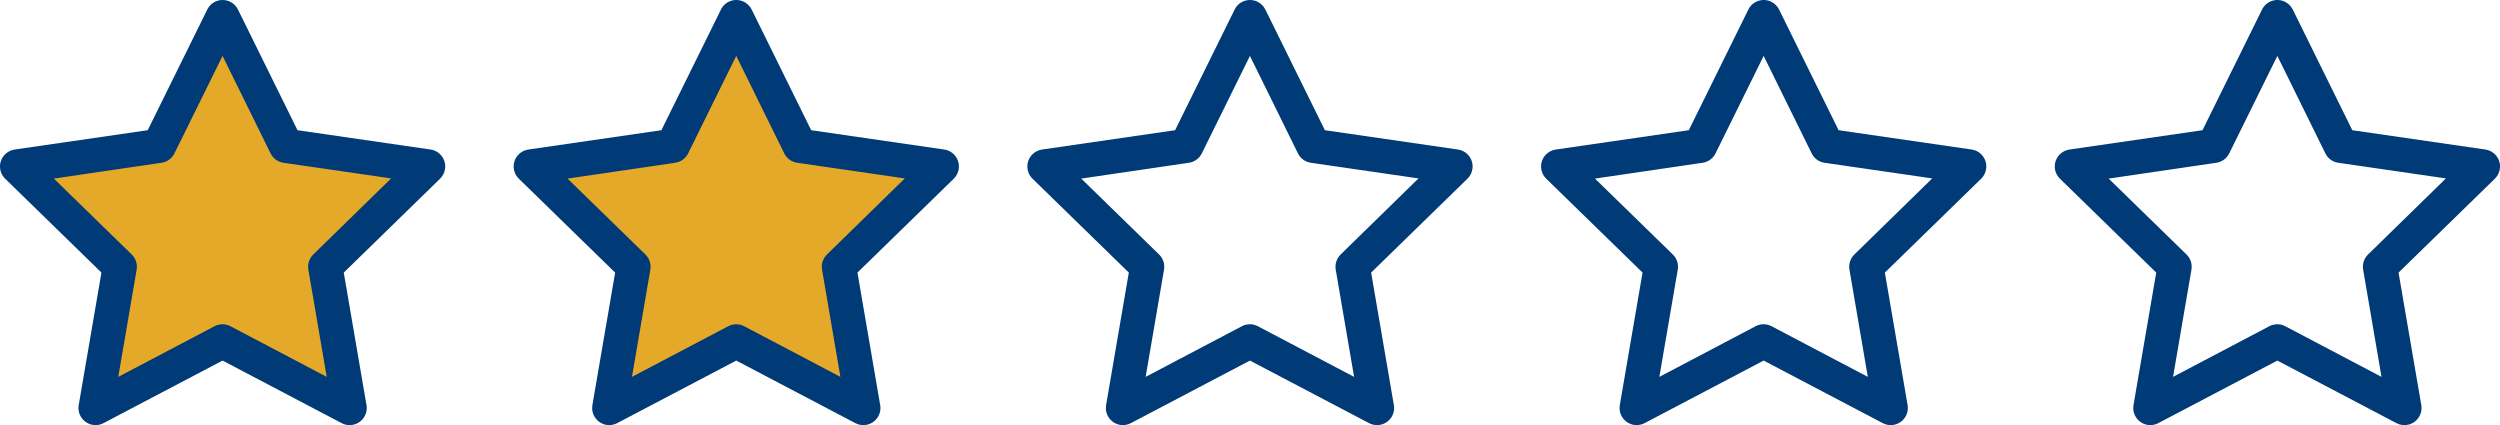 <?xml version="1.0" encoding="UTF-8"?><svg id="_レイヤー_2" xmlns="http://www.w3.org/2000/svg" width="73.016" height="12.416" viewBox="0 0 73.016 12.416"><defs><style>.cls-1{fill:#e5a92a;}.cls-1,.cls-2{stroke-width:0px;}.cls-2{fill:#003a77;}</style></defs><g id="_レイヤー_1-2"><path class="cls-2" d="m62.805,12.416c-.276 0-.5-.224-.5-.5-0-.029.002-.057.007-.085l.664-3.87-2.812-2.741c-.198-.193-.202-.509-.009-.707.077-.079.178-.13.287-.146l3.885-.564,1.738-3.521c.12-.249.419-.352.668-.232.101.049.183.131.232.232l1.737,3.521,3.886.564c.273.04.463.293.423.567-.016.109-.067.21-.146.286l-2.812,2.741.664,3.87c.047.272-.136.531-.408.578-.109.019-.22.001-.318-.051l-3.478-1.827-3.477,1.827c-.072.038-.152.058-.233.058m-1.217-7.2l2.274,2.217c.118.115.172.281.144.443l-.537,3.131,2.811-1.479c.146-.077.32-.077.466,0l2.811,1.479-.536-3.131c-.028-.162.025-.328.143-.443l2.274-2.222-3.143-.457c-.163-.023-.304-.125-.377-.273l-1.403-2.848-1.406,2.848c-.073.147-.213.249-.376.273l-3.145.462Z"/><path class="cls-2" d="m47.802,12.416c-.276 0-.5-.224-.5-.5-0-.029.002-.057.007-.085l.664-3.87-2.812-2.741c-.198-.193-.202-.509-.009-.707.077-.079.178-.13.287-.146l3.885-.564,1.738-3.521c.12-.249.419-.352.668-.232.101.049.183.131.232.232l1.737,3.521,3.886.564c.273.04.463.293.423.567-.016.109-.067.21-.146.286l-2.812,2.741.664,3.87c.047.272-.136.531-.408.578-.109.019-.22.001-.318-.051l-3.478-1.827-3.477,1.827c-.072.038-.152.058-.233.058m-1.217-7.2l2.274,2.217c.118.115.172.281.144.443l-.537,3.131,2.811-1.479c.146-.077.32-.077.466,0l2.811,1.479-.536-3.131c-.028-.162.025-.328.143-.443l2.274-2.222-3.143-.457c-.163-.023-.304-.125-.377-.273l-1.403-2.848-1.406,2.848c-.073.147-.213.249-.376.273l-3.145.462Z"/><path class="cls-2" d="m32.798,12.416c-.276 0-.5-.224-.5-.5-0-.029.002-.057.007-.085l.664-3.87-2.812-2.741c-.198-.193-.202-.509-.009-.707.077-.079.178-.13.287-.146l3.885-.564,1.738-3.521c.12-.249.419-.352.668-.232.101.049.183.131.232.232l1.737,3.521,3.886.564c.273.04.463.293.423.567-.016.109-.067.21-.146.286l-2.812,2.741.664,3.87c.047.272-.136.531-.408.578-.109.019-.22.001-.318-.051l-3.478-1.827-3.477,1.827c-.072.038-.152.058-.233.058m-1.217-7.2l2.274,2.217c.118.115.172.281.144.443l-.537,3.131,2.811-1.479c.146-.077.32-.077.466,0l2.811,1.479-.536-3.131c-.028-.162.025-.328.143-.443l2.274-2.222-3.143-.457c-.163-.023-.304-.125-.377-.273l-1.403-2.848-1.406,2.848c-.073.147-.213.249-.376.273l-3.145.462Z"/><path class="cls-1" d="m6.5,9.966l-3.708,1.95.708-4.13L.5,4.862l4.146-.6,1.854-3.757,1.854,3.757,4.146.6-3,2.924.708,4.13-3.708-1.95Z"/><path class="cls-2" d="m2.792,12.416c-.276 0-.5-.224-.5-.5-0-.029.002-.057.007-.085l.664-3.87L.151,5.22c-.198-.193-.202-.509-.009-.707.077-.079.178-.13.287-.146l3.885-.564L6.052.282c.12-.249.419-.352.668-.232.101.049.183.131.232.232l1.737,3.521,3.886.564c.273.04.463.293.423.567-.016.109-.067.21-.146.286l-2.812,2.741.664,3.87c.047.272-.136.531-.408.578-.109.019-.22.001-.318-.051l-3.478-1.827-3.477,1.827c-.072.038-.152.058-.233.058m-1.217-7.2l2.274,2.217c.118.115.172.281.144.443l-.537,3.131,2.811-1.479c.146-.077.32-.077.466,0l2.811,1.479-.536-3.131c-.028-.162.025-.328.143-.443l2.274-2.222-3.143-.457c-.163-.023-.304-.125-.377-.273l-1.403-2.848-1.406,2.848c-.073.147-.213.249-.376.273l-3.145.462Z"/><path class="cls-1" d="m21.503,9.966l-3.708,1.95.708-4.13-3-2.924,4.146-.6,1.854-3.757,1.854,3.757,4.146.6-3,2.924.708,4.13-3.708-1.95Z"/><path class="cls-2" d="m17.795,12.416c-.276 0-.5-.224-.5-.5-0-.029.002-.057.007-.085l.664-3.87-2.812-2.741c-.198-.193-.202-.509-.009-.707.077-.079.178-.13.287-.146l3.885-.564,1.738-3.521c.12-.249.419-.352.668-.232.101.049.183.131.232.232l1.737,3.521,3.886.564c.273.04.463.293.423.567-.016.109-.067.21-.146.286l-2.812,2.741.664,3.87c.047.272-.136.531-.408.578-.109.019-.22.001-.318-.051l-3.478-1.827-3.477,1.827c-.072.038-.152.058-.233.058m-1.217-7.2l2.274,2.217c.118.115.172.281.144.443l-.537,3.131,2.811-1.479c.146-.077.32-.077.466,0l2.811,1.479-.536-3.131c-.028-.162.025-.328.143-.443l2.274-2.222-3.143-.457c-.163-.023-.304-.125-.377-.273l-1.403-2.848-1.406,2.848c-.073.147-.213.249-.376.273l-3.145.462Z"/></g></svg>